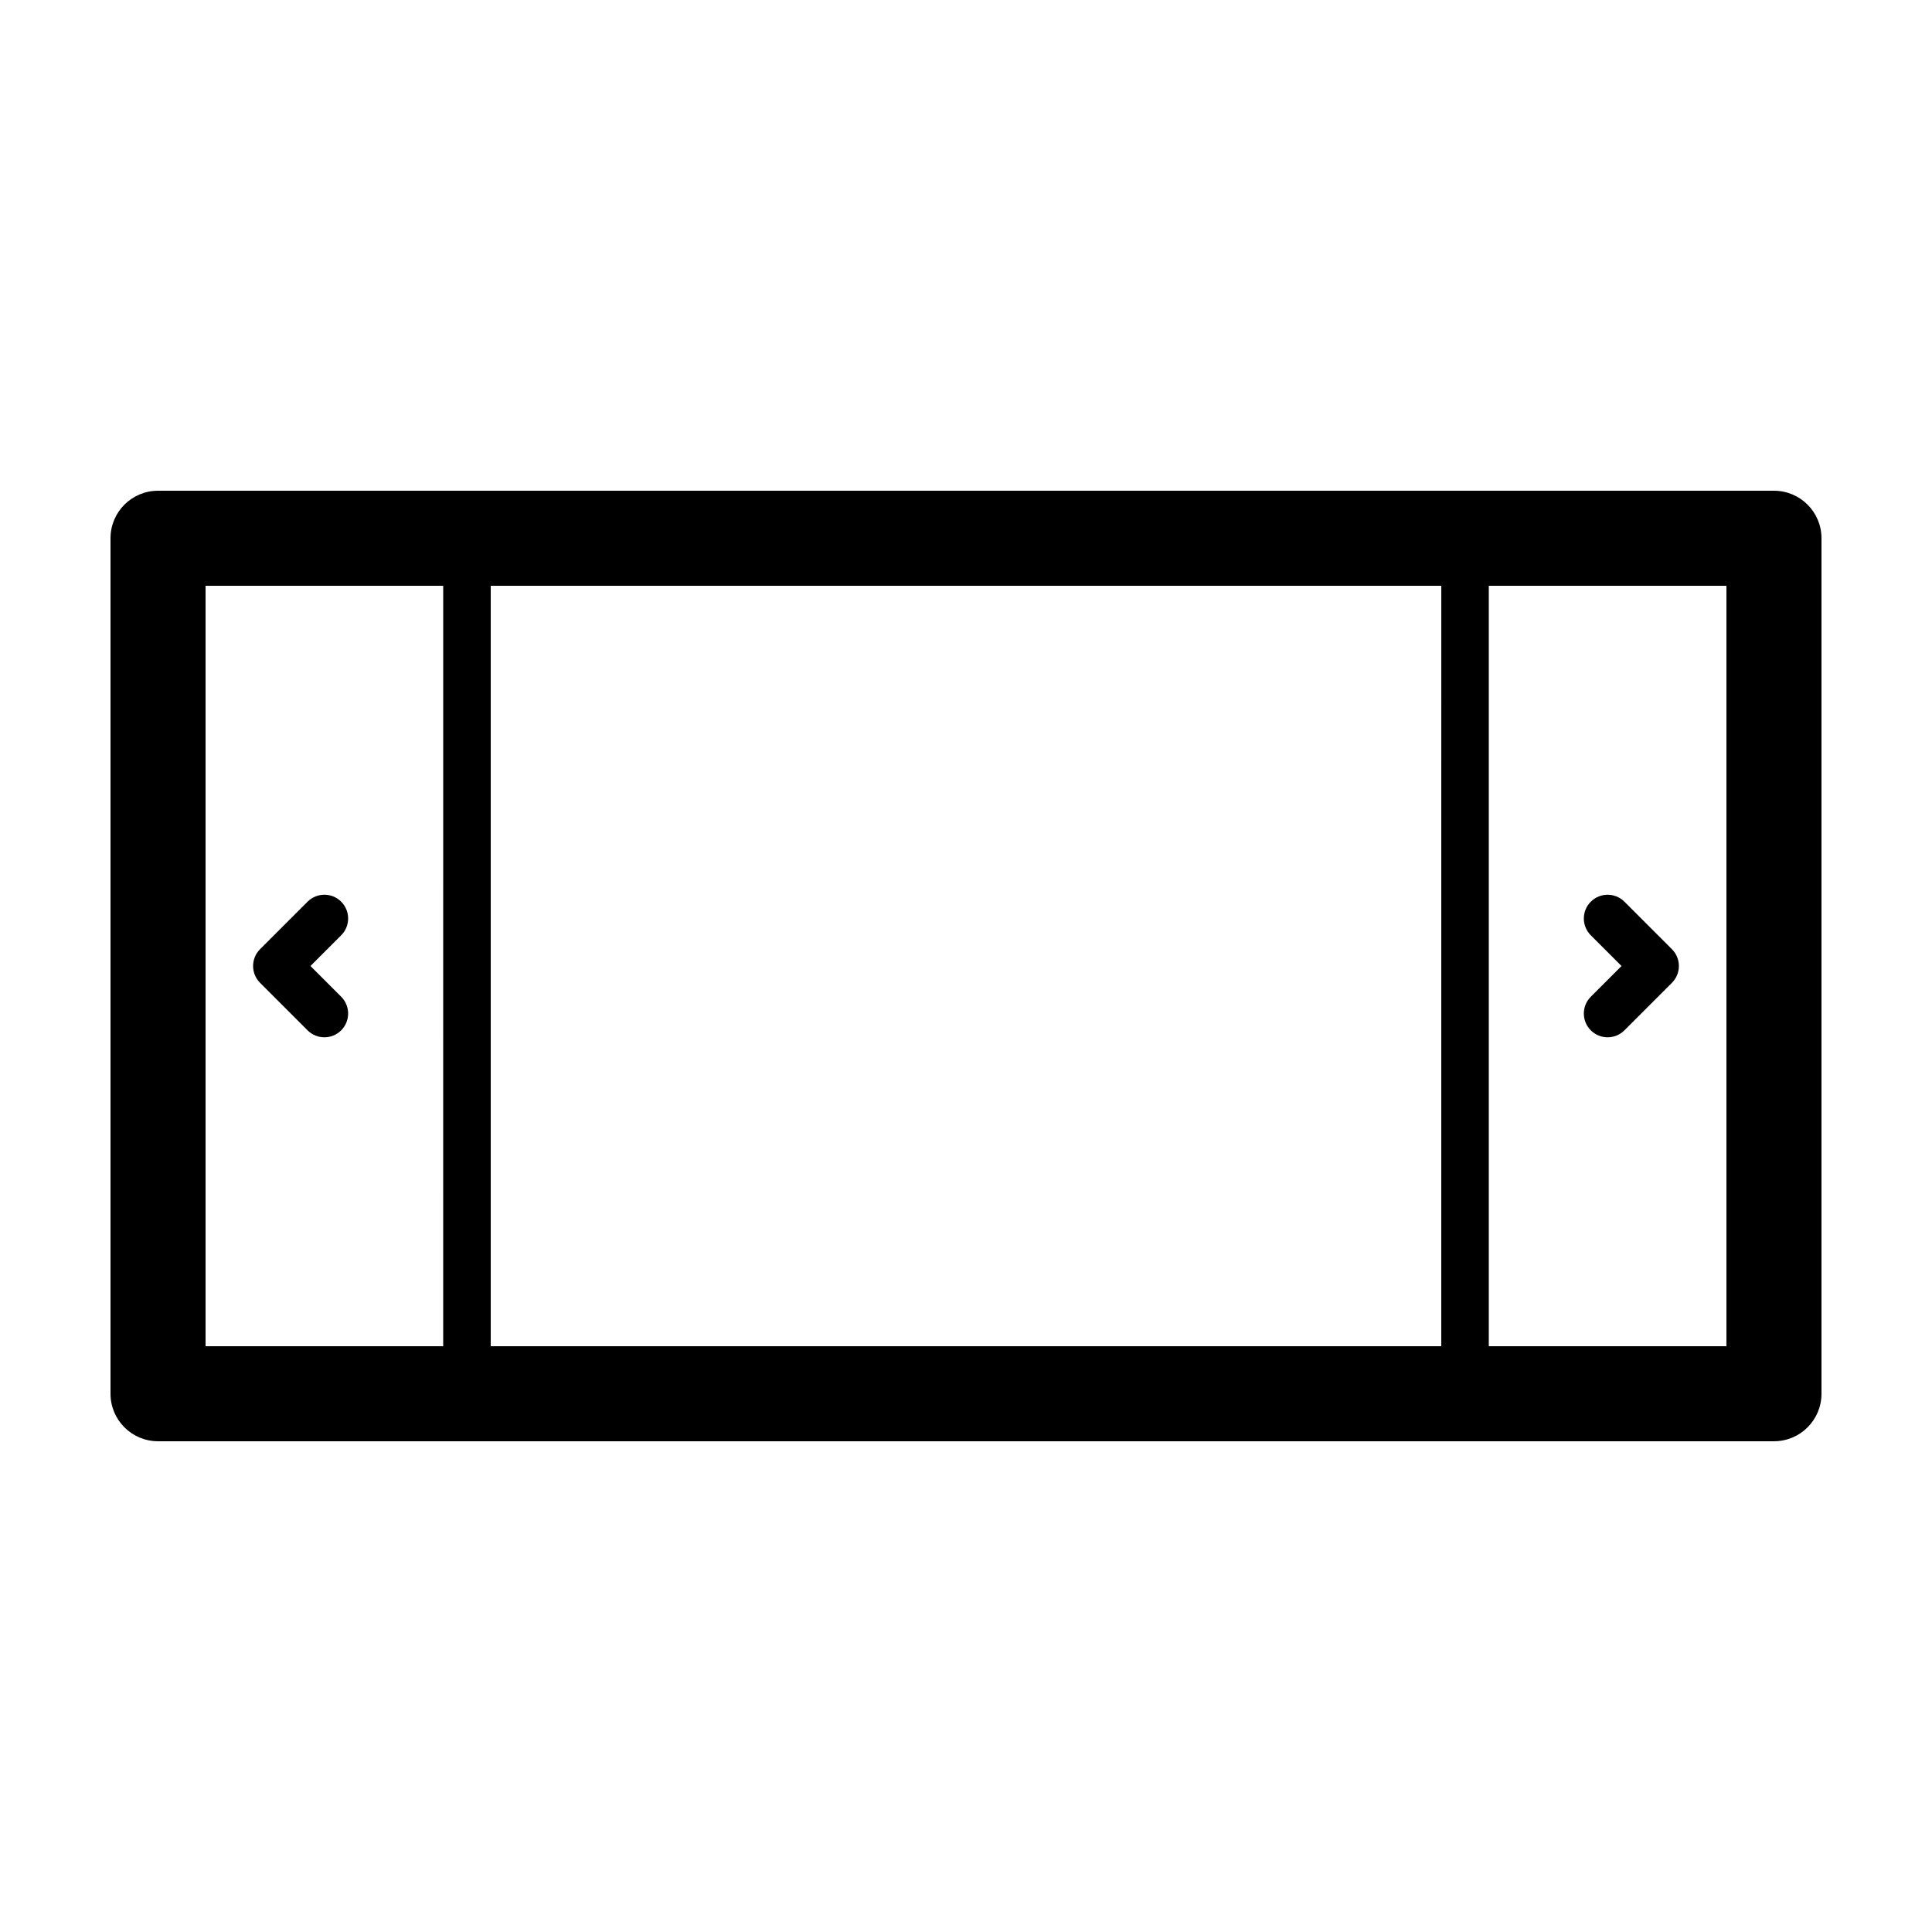 <?xml version="1.0" encoding="UTF-8"?>
<!-- Uploaded to: SVG Repo, www.svgrepo.com, Generator: SVG Repo Mixer Tools -->
<svg fill="#000000" width="800px" height="800px" version="1.1" viewBox="144 144 512 512" xmlns="http://www.w3.org/2000/svg">
 <g>
  <path d="m614.12 274.05h-428.24c-6.957 0-12.594 5.637-12.594 12.594v226.71c0 6.957 5.637 12.594 12.594 12.594h428.24c6.957 0 12.594-5.637 12.594-12.594v-226.71c0-6.957-5.637-12.594-12.594-12.594zm-352.67 226.71h-62.973v-201.52h62.977zm264.5 0h-251.9v-201.52h251.91zm75.574 0h-62.977v-201.52h62.977z"/>
  <path d="m225.51 417.05c1.23 1.23 2.836 1.844 4.453 1.844 1.617 0 3.223-0.613 4.453-1.844 2.457-2.457 2.457-6.445 0-8.906l-8.141-8.141 8.141-8.141c2.457-2.457 2.457-6.445 0-8.906-2.457-2.465-6.445-2.457-8.906 0l-12.594 12.594c-2.457 2.457-2.457 6.445 0 8.906z"/>
  <path d="m565.58 417.05c1.23 1.23 2.836 1.844 4.453 1.844 1.617 0 3.223-0.613 4.453-1.844l12.594-12.594c2.457-2.457 2.457-6.445 0-8.906l-12.594-12.594c-2.457-2.457-6.445-2.457-8.906 0-2.465 2.457-2.457 6.445 0 8.906l8.141 8.141-8.141 8.141c-2.461 2.457-2.461 6.449 0 8.906z"/>
 </g>
</svg>